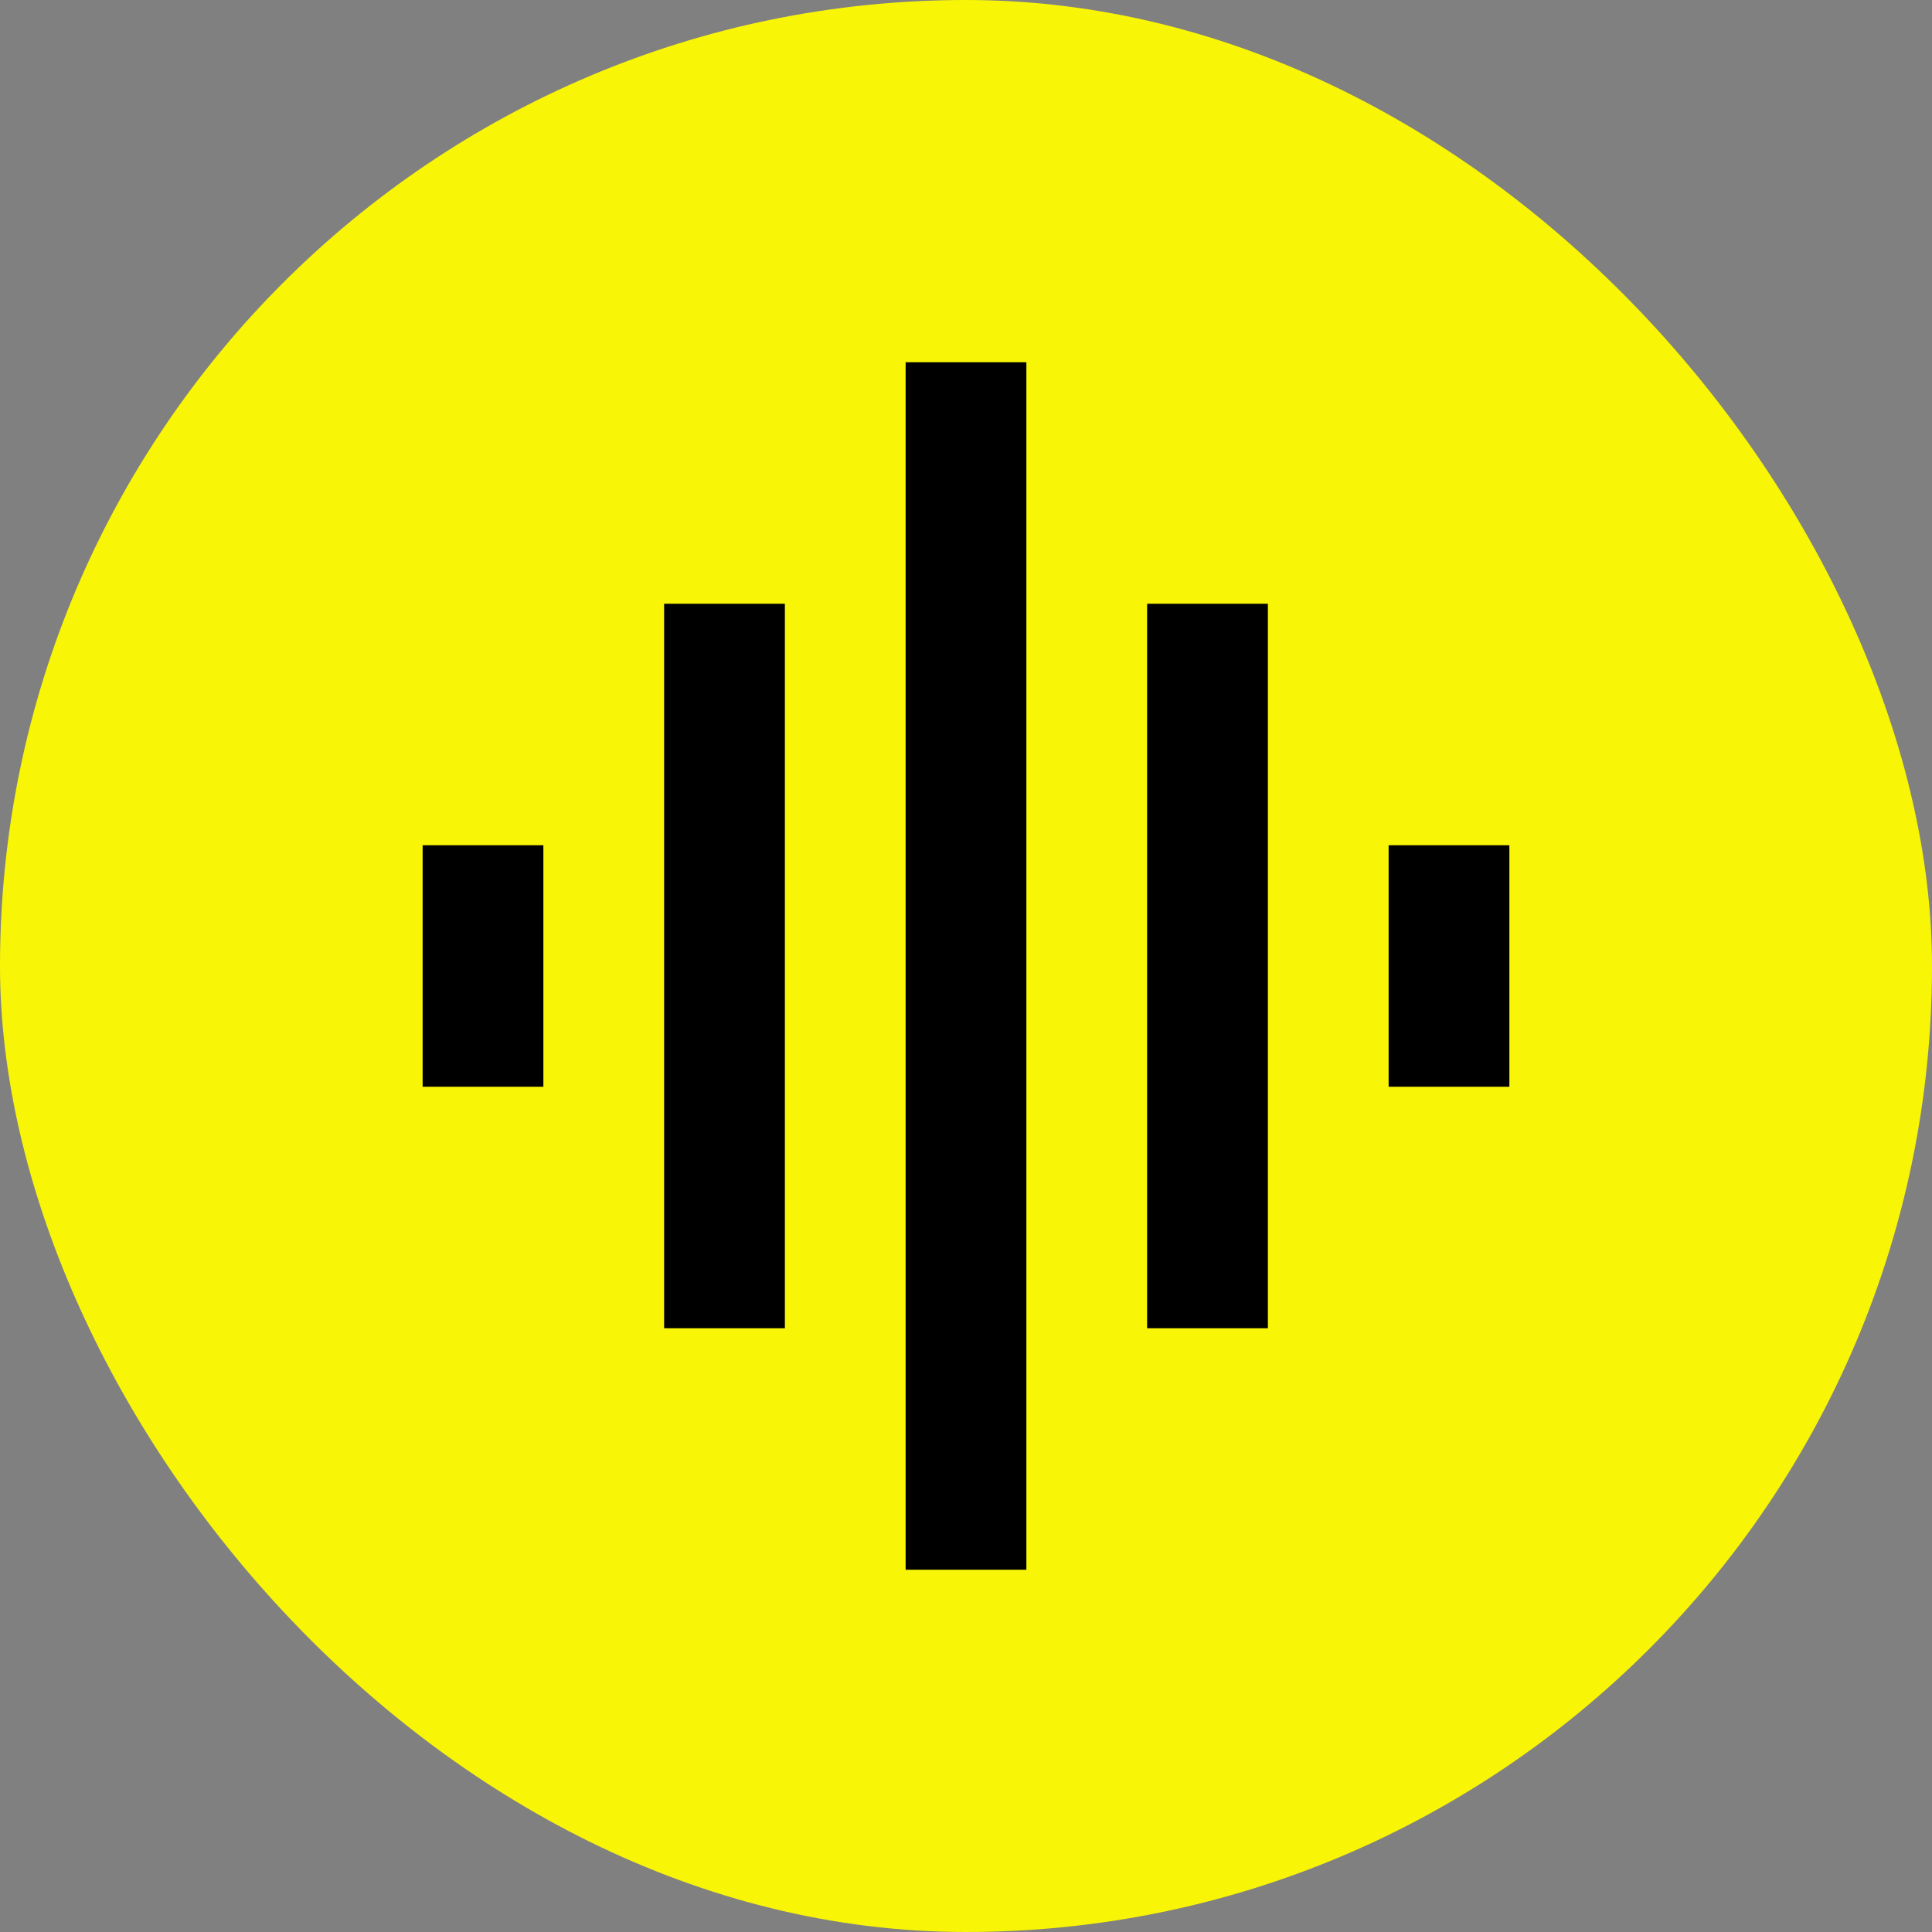 <svg width="32" height="32" viewBox="0 0 32 32" fill="none" xmlns="http://www.w3.org/2000/svg">
  <rect x="0" y="0" width="32" height="32" fill="#808080" stroke="none"/>
  <rect width="32" height="32" rx="16" fill="#f9f506"/>
  <path d="M11 22h2V10h-2v12zm4 4h2V6h-2v20zm-8-8h2v-4H7v4zm12 4h2V10h-2v12zm4-8v4h2v-4h-2z" fill="black"/>
</svg>
